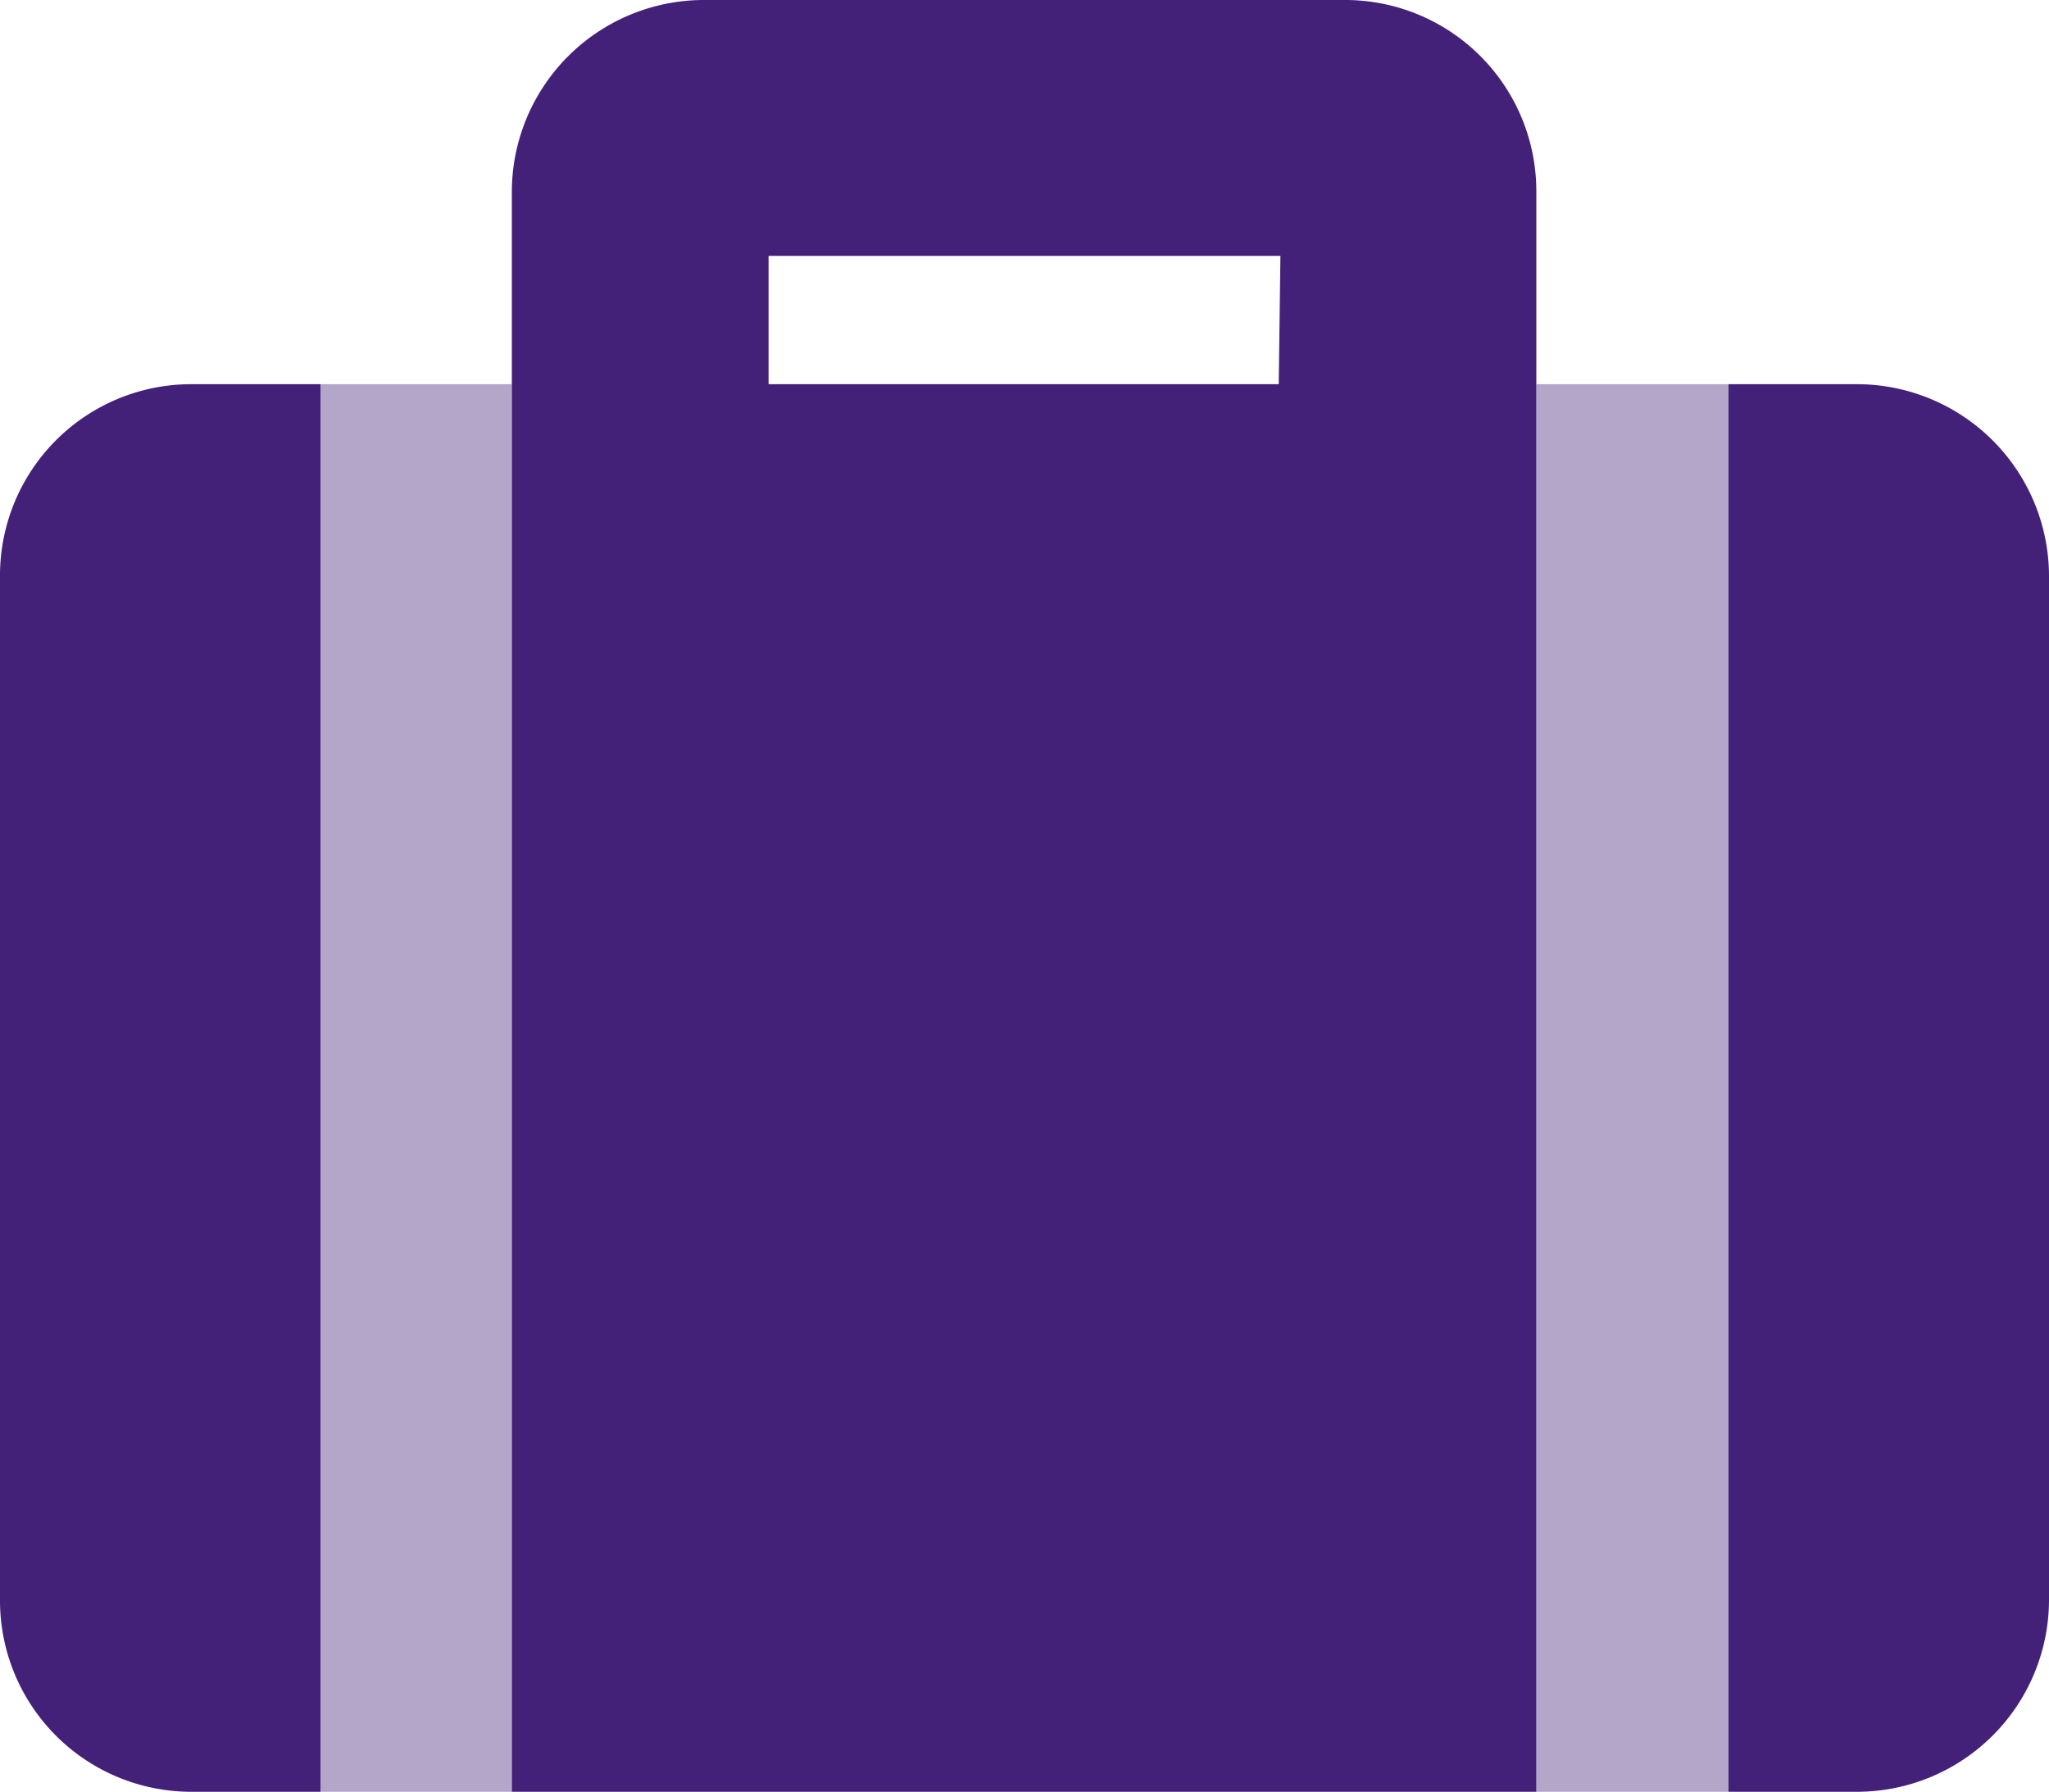 <?xml version="1.0" encoding="UTF-8" standalone="no"?>
<svg
   viewBox="0 0 24.42 21.36"
   version="1.1"
   id="svg3013"
   sodipodi:docname="maleta.svg"
   inkscape:version="1.2.2 (b0a8486541, 2022-12-01)"
   xmlns:inkscape="http://www.inkscape.org/namespaces/inkscape"
   xmlns:sodipodi="http://sodipodi.sourceforge.net/DTD/sodipodi-0.dtd"
   xmlns="http://www.w3.org/2000/svg"
   xmlns:svg="http://www.w3.org/2000/svg">
  <sodipodi:namedview
     id="namedview3015"
     pagecolor="#ffffff"
     bordercolor="#666666"
     borderopacity="1.0"
     inkscape:showpageshadow="2"
     inkscape:pageopacity="0.0"
     inkscape:pagecheckerboard="0"
     inkscape:deskcolor="#d1d1d1"
     showgrid="false"
     inkscape:zoom="37.640448"
     inkscape:cx="12.234179"
     inkscape:cy="10.693284"
     inkscape:window-width="1920"
     inkscape:window-height="991"
     inkscape:window-x="-9"
     inkscape:window-y="-9"
     inkscape:window-maximized="1"
     inkscape:current-layer="svg3013" />
  <defs
     id="defs3005">
    <style
       id="style3003">.cls-1,.cls-2{fill:#1373e6;}.cls-1{isolation:isolate;opacity:0.4;}</style>
  </defs>
  <g
     id="Capa_2"
     data-name="Capa 2"
     style="fill:#442178;fill-opacity:1">
    <g
       id="Capa_1-2"
       data-name="Capa 1"
       style="fill:#442178;fill-opacity:1">
      <path
         class="cls-1"
         d="M3.82,21.36H6.1V4.58H3.82ZM18.31,4.58V21.36H20.6V4.58Z"
         id="path3007"
         style="fill:#442178;fill-opacity:1" />
      <path
         class="cls-2"
         d="M16,0H8.39A2.29,2.29,0,0,0,6.1,2.29V21.36H18.31V2.29A2.28,2.28,0,0,0,16,0Zm-.76,4.58H9.16V3.05h6.1Zm6.87,0H20.6V21.36h1.53a2.29,2.29,0,0,0,2.29-2.28V6.87A2.29,2.29,0,0,0,22.13,4.58ZM0,6.87V19.08a2.28,2.28,0,0,0,2.29,2.28H3.82V4.58H2.29A2.28,2.28,0,0,0,0,6.87Z"
         id="path3009"
         style="fill:#442178;fill-opacity:1" />
    </g>
  </g>
</svg>
